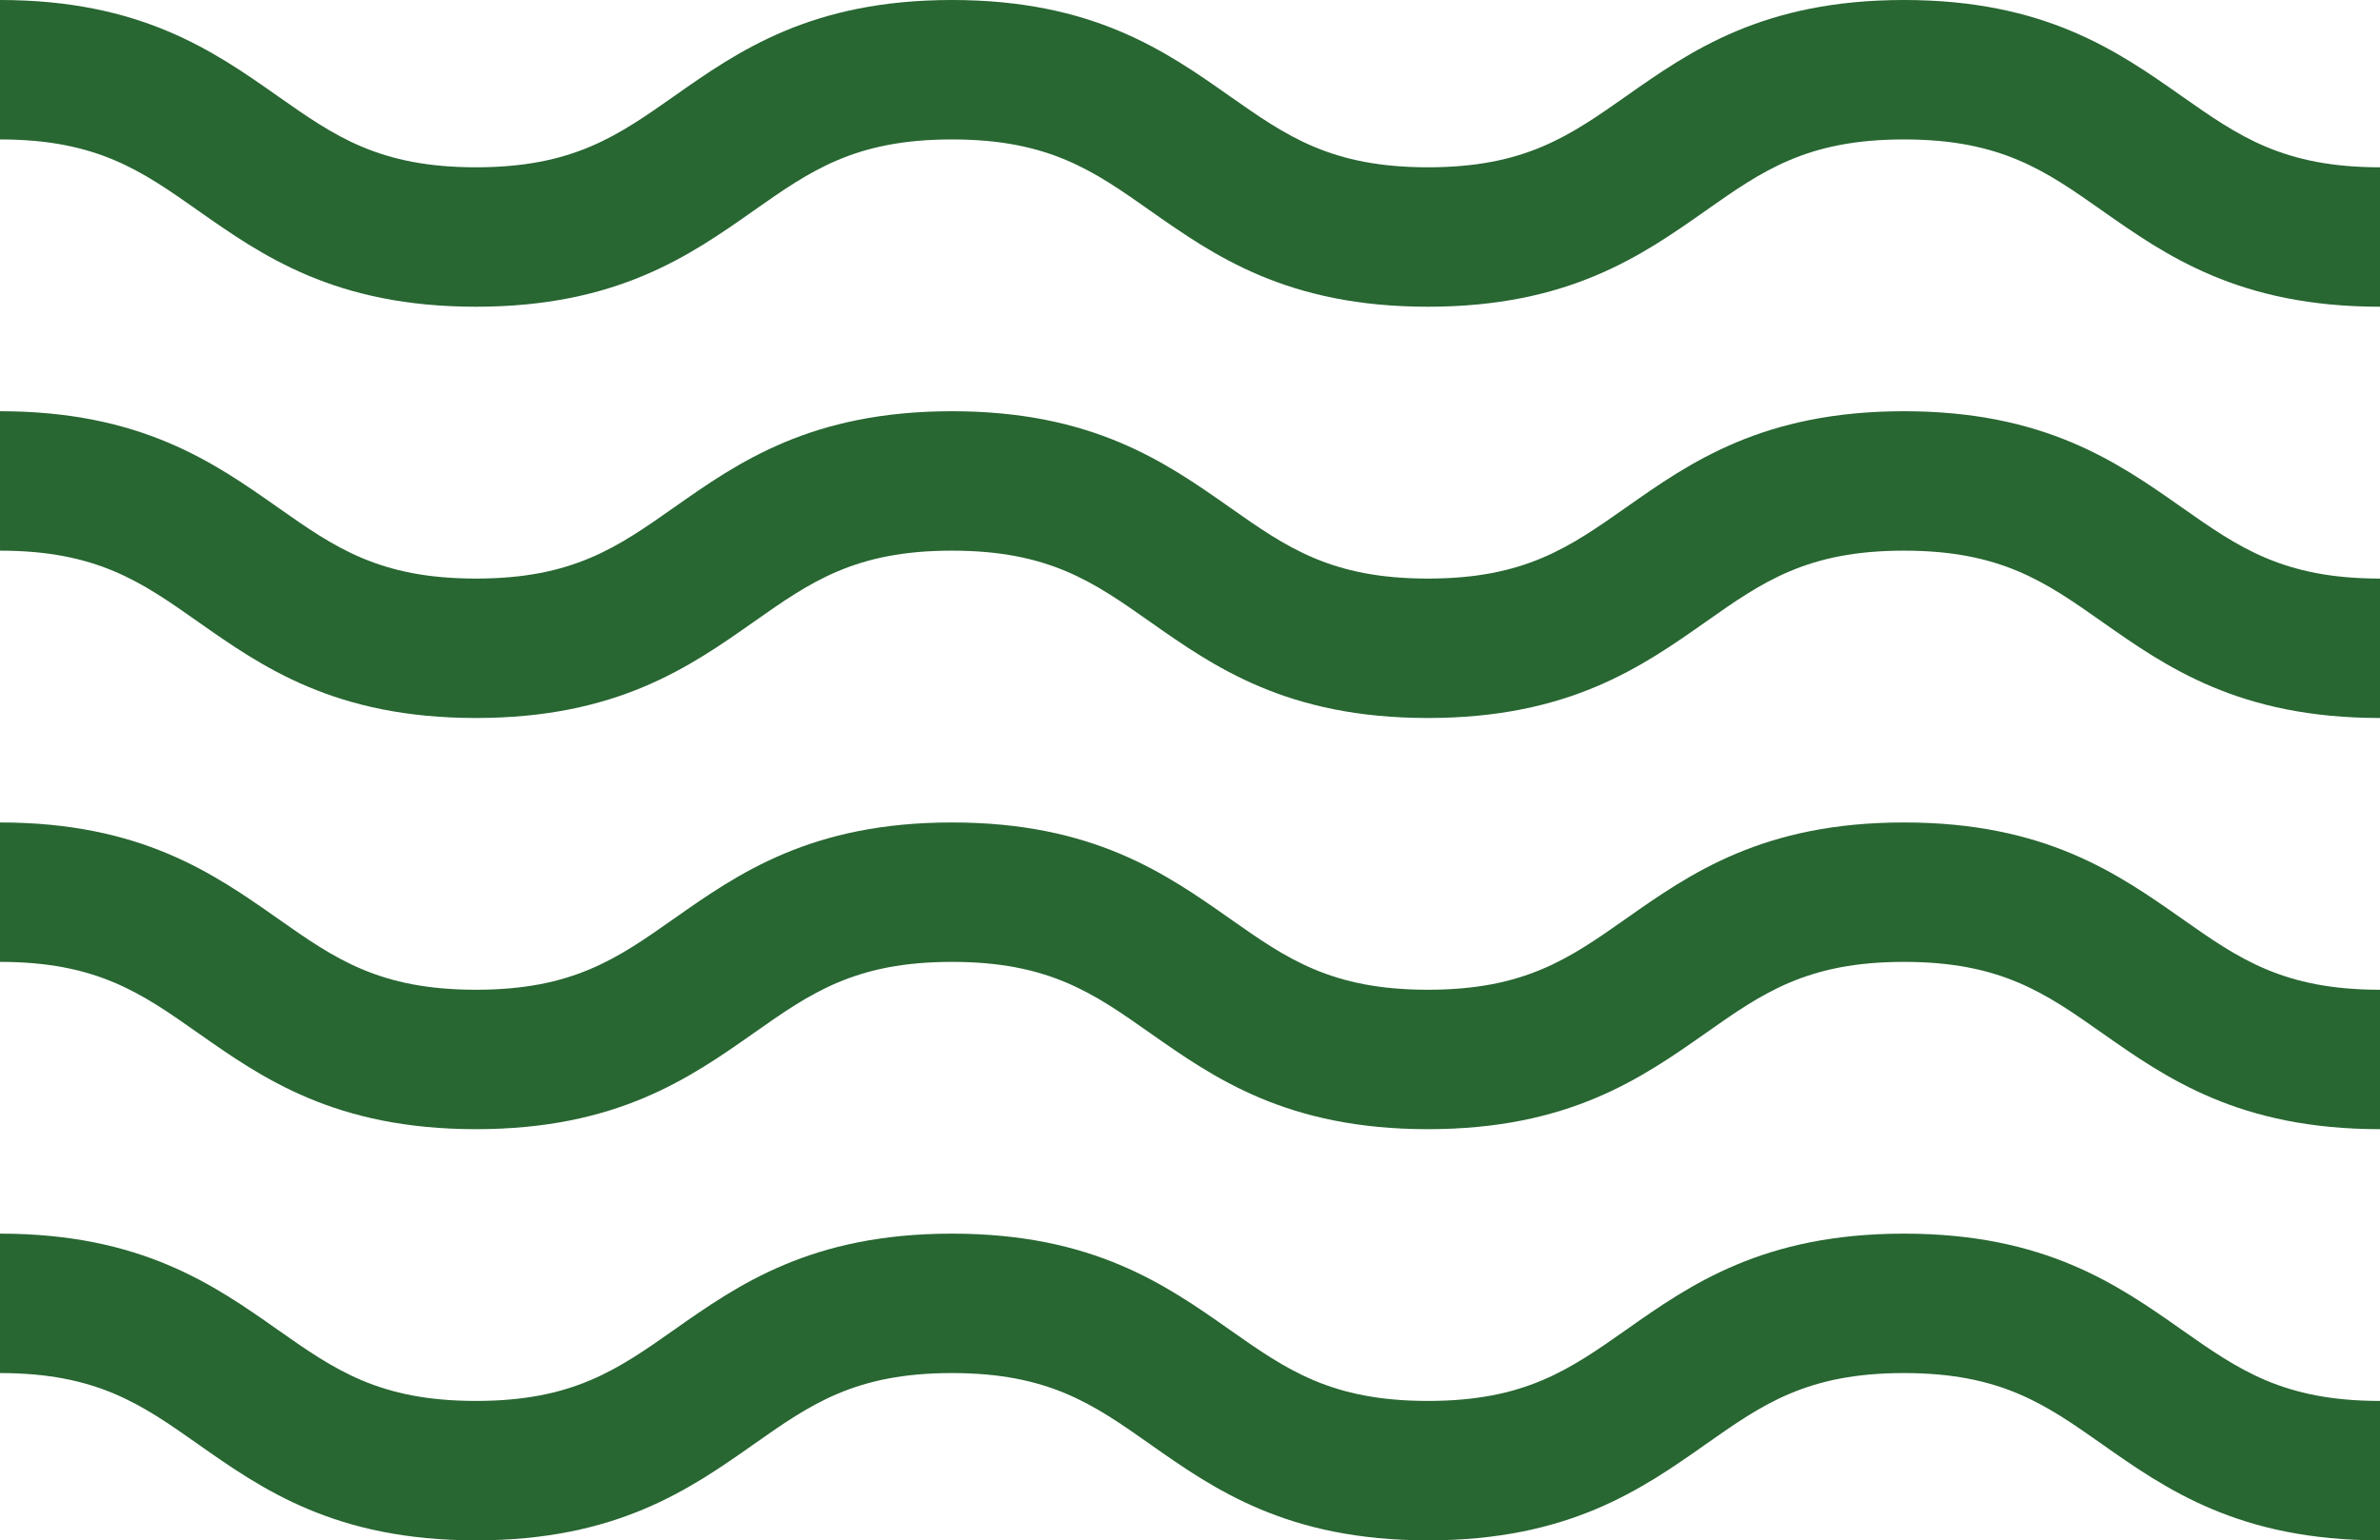<svg xmlns="http://www.w3.org/2000/svg" xmlns:xlink="http://www.w3.org/1999/xlink" width="49.681" height="32.162" viewBox="1173.319 3881.919 49.681 32.162"><g transform="matrix(1,0,0,1,1173.318,3881.919)"><path d="M 39.745 265.449 C 36.8 265.449 35.28 266.518 33.94 267.461 C 32.762 268.288 31.832 268.942 29.808 268.942 C 27.785 268.942 26.855 268.288 25.678 267.461 C 24.337 266.518 22.817 265.449 19.872 265.449 C 16.928 265.449 15.408 266.518 14.067 267.461 C 12.89 268.288 11.96 268.942 9.937 268.942 C 7.913 268.942 6.983 268.288 5.806 267.461 C 4.465 266.518 2.945 265.449 0 265.449 L 0 268.36 C 2.024 268.36 2.954 269.014 4.131 269.842 C 5.472 270.785 6.992 271.853 9.937 271.853 C 12.881 271.853 14.401 270.785 15.742 269.842 C 16.919 269.014 17.849 268.36 19.872 268.36 C 21.896 268.36 22.826 269.014 24.003 269.842 C 25.344 270.785 26.864 271.853 29.808 271.853 C 32.753 271.853 34.273 270.785 35.614 269.842 C 36.791 269.014 37.721 268.36 39.745 268.36 C 41.769 268.36 42.699 269.014 43.876 269.842 C 45.217 270.785 46.737 271.853 49.682 271.853 L 49.682 268.942 C 47.658 268.942 46.728 268.288 45.55 267.461 C 44.209 266.518 42.69 265.449 39.745 265.449 Z M 39.745 265.449" transform="matrix(1,0,0,1,-0,-239.692)" fill="#286632" fill-rule="evenodd"/><path d="M 39.745 88.484 C 36.8 88.484 35.28 89.553 33.94 90.496 C 32.762 91.323 31.832 91.978 29.808 91.978 C 27.785 91.978 26.855 91.323 25.678 90.496 C 24.337 89.553 22.817 88.484 19.872 88.484 C 16.928 88.484 15.408 89.553 14.067 90.496 C 12.89 91.323 11.96 91.978 9.937 91.978 C 7.913 91.978 6.983 91.323 5.806 90.496 C 4.465 89.553 2.945 88.484 0 88.484 L 0 91.395 C 2.024 91.395 2.954 92.049 4.131 92.877 C 5.472 93.82 6.992 94.889 9.937 94.889 C 12.881 94.889 14.401 93.82 15.742 92.877 C 16.919 92.049 17.849 91.395 19.872 91.395 C 21.896 91.395 22.826 92.049 24.003 92.877 C 25.344 93.82 26.864 94.889 29.808 94.889 C 32.753 94.889 34.273 93.82 35.614 92.877 C 36.791 92.049 37.721 91.395 39.745 91.395 C 41.769 91.395 42.699 92.049 43.876 92.877 C 45.217 93.82 46.737 94.889 49.682 94.889 L 49.682 91.978 C 47.658 91.978 46.728 91.323 45.55 90.496 C 44.209 89.553 42.69 88.484 39.745 88.484 Z M 39.745 88.484" transform="matrix(1,0,0,1,-0,-79.898)" fill="#286632" fill-rule="evenodd"/><path d="M 39.745 176.969 C 36.8 176.969 35.28 178.038 33.94 178.98 C 32.762 179.808 31.832 180.462 29.808 180.462 C 27.785 180.462 26.855 179.808 25.678 178.98 C 24.337 178.038 22.817 176.969 19.872 176.969 C 16.928 176.969 15.408 178.038 14.067 178.98 C 12.89 179.808 11.96 180.462 9.937 180.462 C 7.913 180.462 6.983 179.808 5.806 178.98 C 4.465 178.038 2.945 176.969 0 176.969 L 0 179.88 C 2.024 179.88 2.954 180.534 4.131 181.362 C 5.472 182.304 6.992 183.373 9.937 183.373 C 12.881 183.373 14.401 182.304 15.742 181.362 C 16.919 180.534 17.849 179.88 19.872 179.88 C 21.896 179.88 22.826 180.534 24.003 181.362 C 25.344 182.304 26.864 183.373 29.808 183.373 C 32.753 183.373 34.273 182.304 35.614 181.362 C 36.791 180.534 37.721 179.88 39.745 179.88 C 41.769 179.88 42.699 180.534 43.876 181.362 C 45.217 182.304 46.737 183.373 49.682 183.373 L 49.682 180.462 C 47.658 180.462 46.728 179.808 45.55 178.98 C 44.209 178.038 42.69 176.969 39.745 176.969 Z M 39.745 176.969" transform="matrix(1,0,0,1,-0,-159.797)" fill="#286632" fill-rule="evenodd"/><path d="M 45.55 2.012 C 44.209 1.069 42.689 0 39.745 0 C 36.8 0 35.28 1.069 33.94 2.012 C 32.762 2.839 31.832 3.493 29.808 3.493 C 27.785 3.493 26.855 2.839 25.677 2.012 C 24.337 1.069 22.817 0 19.872 0 C 16.928 0 15.408 1.069 14.067 2.012 C 12.89 2.839 11.96 3.493 9.936 3.493 C 7.913 3.493 6.983 2.839 5.806 2.012 C 4.465 1.069 2.945 0 0 0 L 0 2.911 C 2.024 2.911 2.954 3.565 4.131 4.393 C 5.472 5.336 6.992 6.404 9.936 6.404 C 12.881 6.404 14.401 5.336 15.741 4.393 C 16.919 3.565 17.849 2.911 19.872 2.911 C 21.896 2.911 22.826 3.565 24.003 4.393 C 25.344 5.336 26.864 6.404 29.808 6.404 C 32.753 6.404 34.273 5.336 35.614 4.393 C 36.791 3.565 37.721 2.911 39.745 2.911 C 41.769 2.911 42.699 3.565 43.876 4.393 C 45.217 5.336 46.737 6.404 49.682 6.404 L 49.682 3.493 C 47.658 3.493 46.728 2.839 45.55 2.012 Z M 45.55 2.012" fill="#286632" fill-rule="evenodd"/></g></svg>
